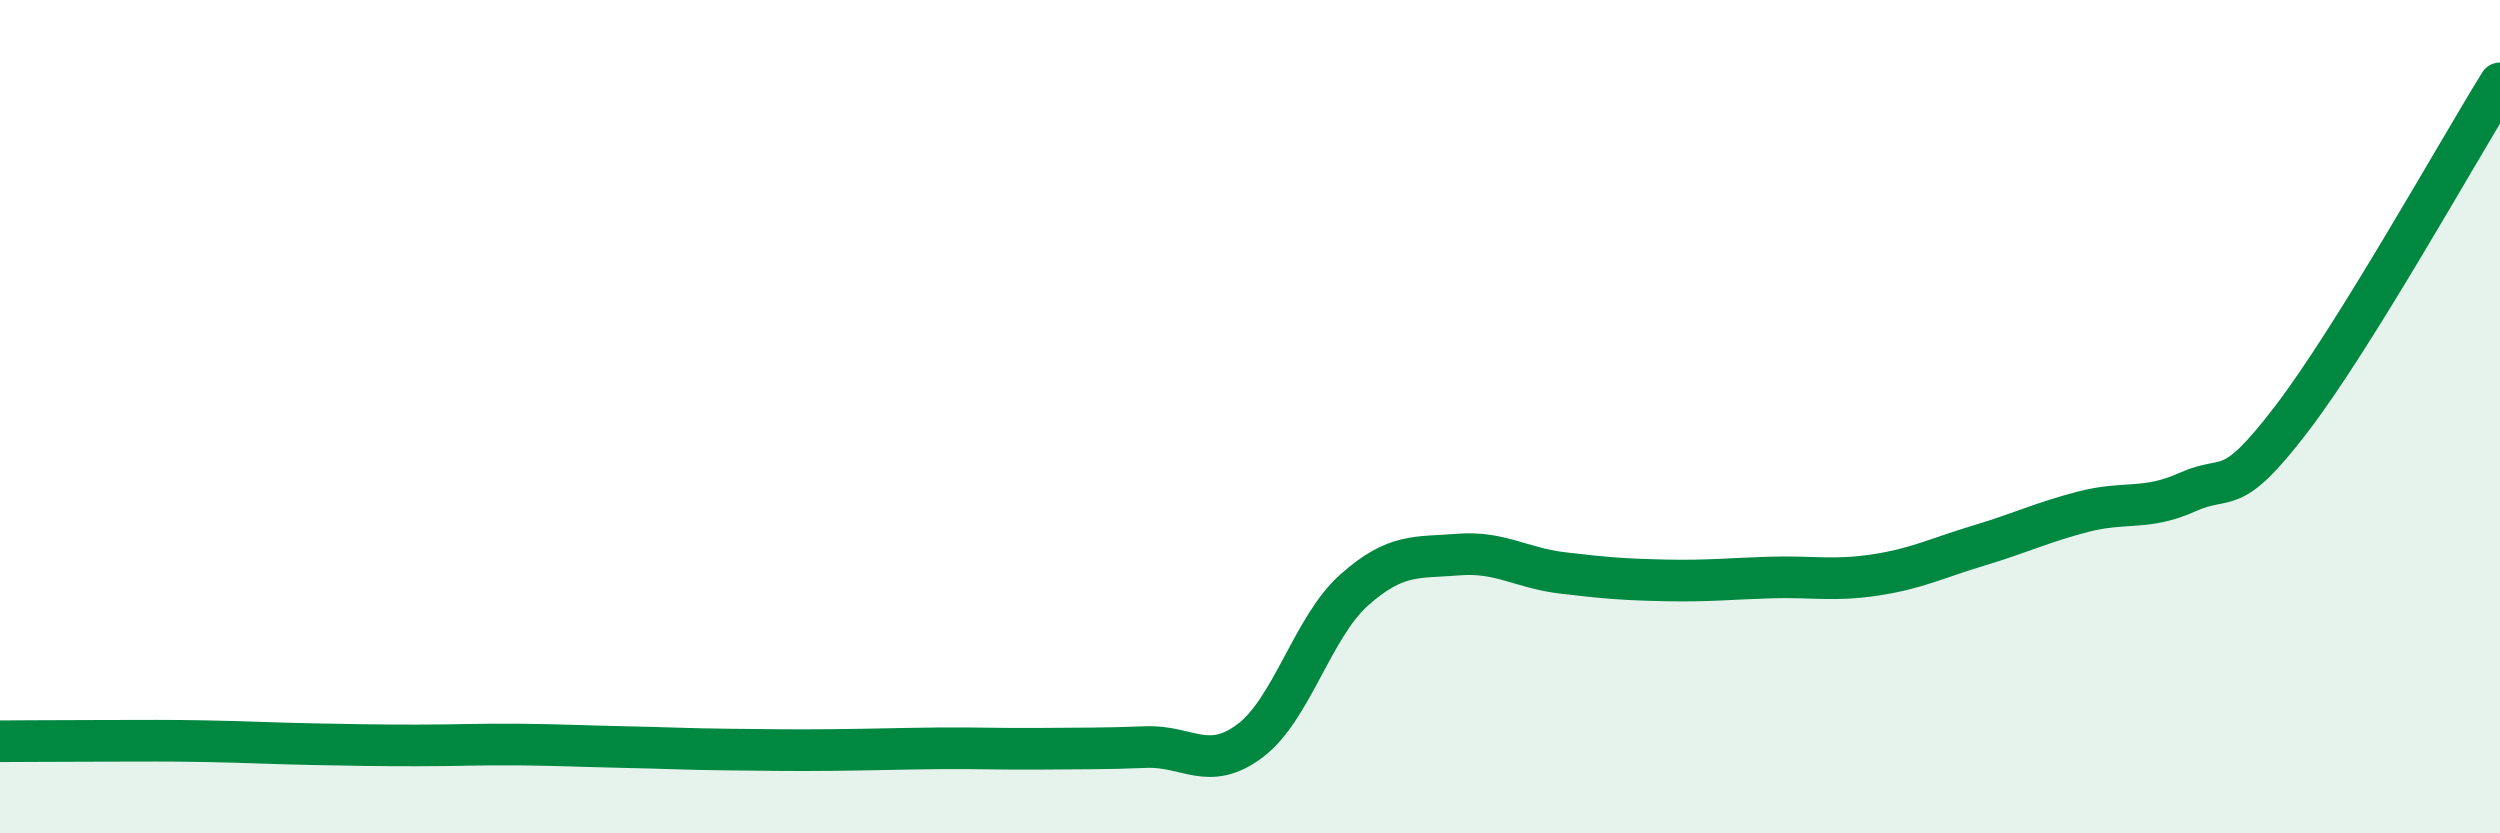 
    <svg width="60" height="20" viewBox="0 0 60 20" xmlns="http://www.w3.org/2000/svg">
      <path
        d="M 0,17.79 C 0.5,17.79 1.5,17.78 2.5,17.78 C 3.5,17.78 4,17.77 5,17.79 C 6,17.81 6.5,17.84 7.5,17.86 C 8.5,17.88 9,17.89 10,17.89 C 11,17.89 11.5,17.86 12.5,17.87 C 13.5,17.88 14,17.91 15,17.93 C 16,17.95 16.5,17.98 17.5,17.99 C 18.5,18 19,18.01 20,18 C 21,17.99 21.5,17.97 22.5,17.96 C 23.5,17.95 24,17.98 25,17.97 C 26,17.96 26.5,17.97 27.5,17.93 C 28.5,17.89 29,18.53 30,17.78 C 31,17.03 31.5,15.05 32.5,14.16 C 33.5,13.27 34,13.39 35,13.31 C 36,13.23 36.5,13.63 37.5,13.75 C 38.5,13.87 39,13.91 40,13.93 C 41,13.95 41.5,13.89 42.5,13.86 C 43.5,13.83 44,13.95 45,13.8 C 46,13.65 46.5,13.39 47.5,13.09 C 48.5,12.79 49,12.54 50,12.28 C 51,12.02 51.5,12.26 52.5,11.81 C 53.5,11.36 53.5,12.01 55,10.05 C 56.5,8.09 59,3.61 60,2L60 20L0 20Z"
        fill="#008740"
        opacity="0.1"
        stroke-linecap="round"
        stroke-linejoin="round"
      />
      <path
        d="M 0,17.79 C 0.5,17.79 1.5,17.78 2.5,17.78 C 3.5,17.78 4,17.77 5,17.79 C 6,17.81 6.5,17.84 7.5,17.86 C 8.5,17.88 9,17.89 10,17.89 C 11,17.89 11.5,17.86 12.5,17.87 C 13.5,17.88 14,17.91 15,17.93 C 16,17.95 16.5,17.98 17.5,17.99 C 18.5,18 19,18.01 20,18 C 21,17.99 21.5,17.97 22.5,17.96 C 23.5,17.95 24,17.98 25,17.97 C 26,17.96 26.5,17.97 27.5,17.93 C 28.5,17.89 29,18.53 30,17.78 C 31,17.03 31.5,15.05 32.5,14.16 C 33.5,13.27 34,13.39 35,13.31 C 36,13.23 36.5,13.63 37.5,13.75 C 38.5,13.87 39,13.91 40,13.93 C 41,13.95 41.5,13.89 42.5,13.86 C 43.5,13.83 44,13.95 45,13.8 C 46,13.65 46.5,13.39 47.5,13.09 C 48.5,12.79 49,12.54 50,12.28 C 51,12.02 51.5,12.26 52.5,11.81 C 53.5,11.36 53.5,12.01 55,10.05 C 56.5,8.09 59,3.61 60,2"
        stroke="#008740"
        stroke-width="1"
        fill="none"
        stroke-linecap="round"
        stroke-linejoin="round"
      />
    </svg>
  